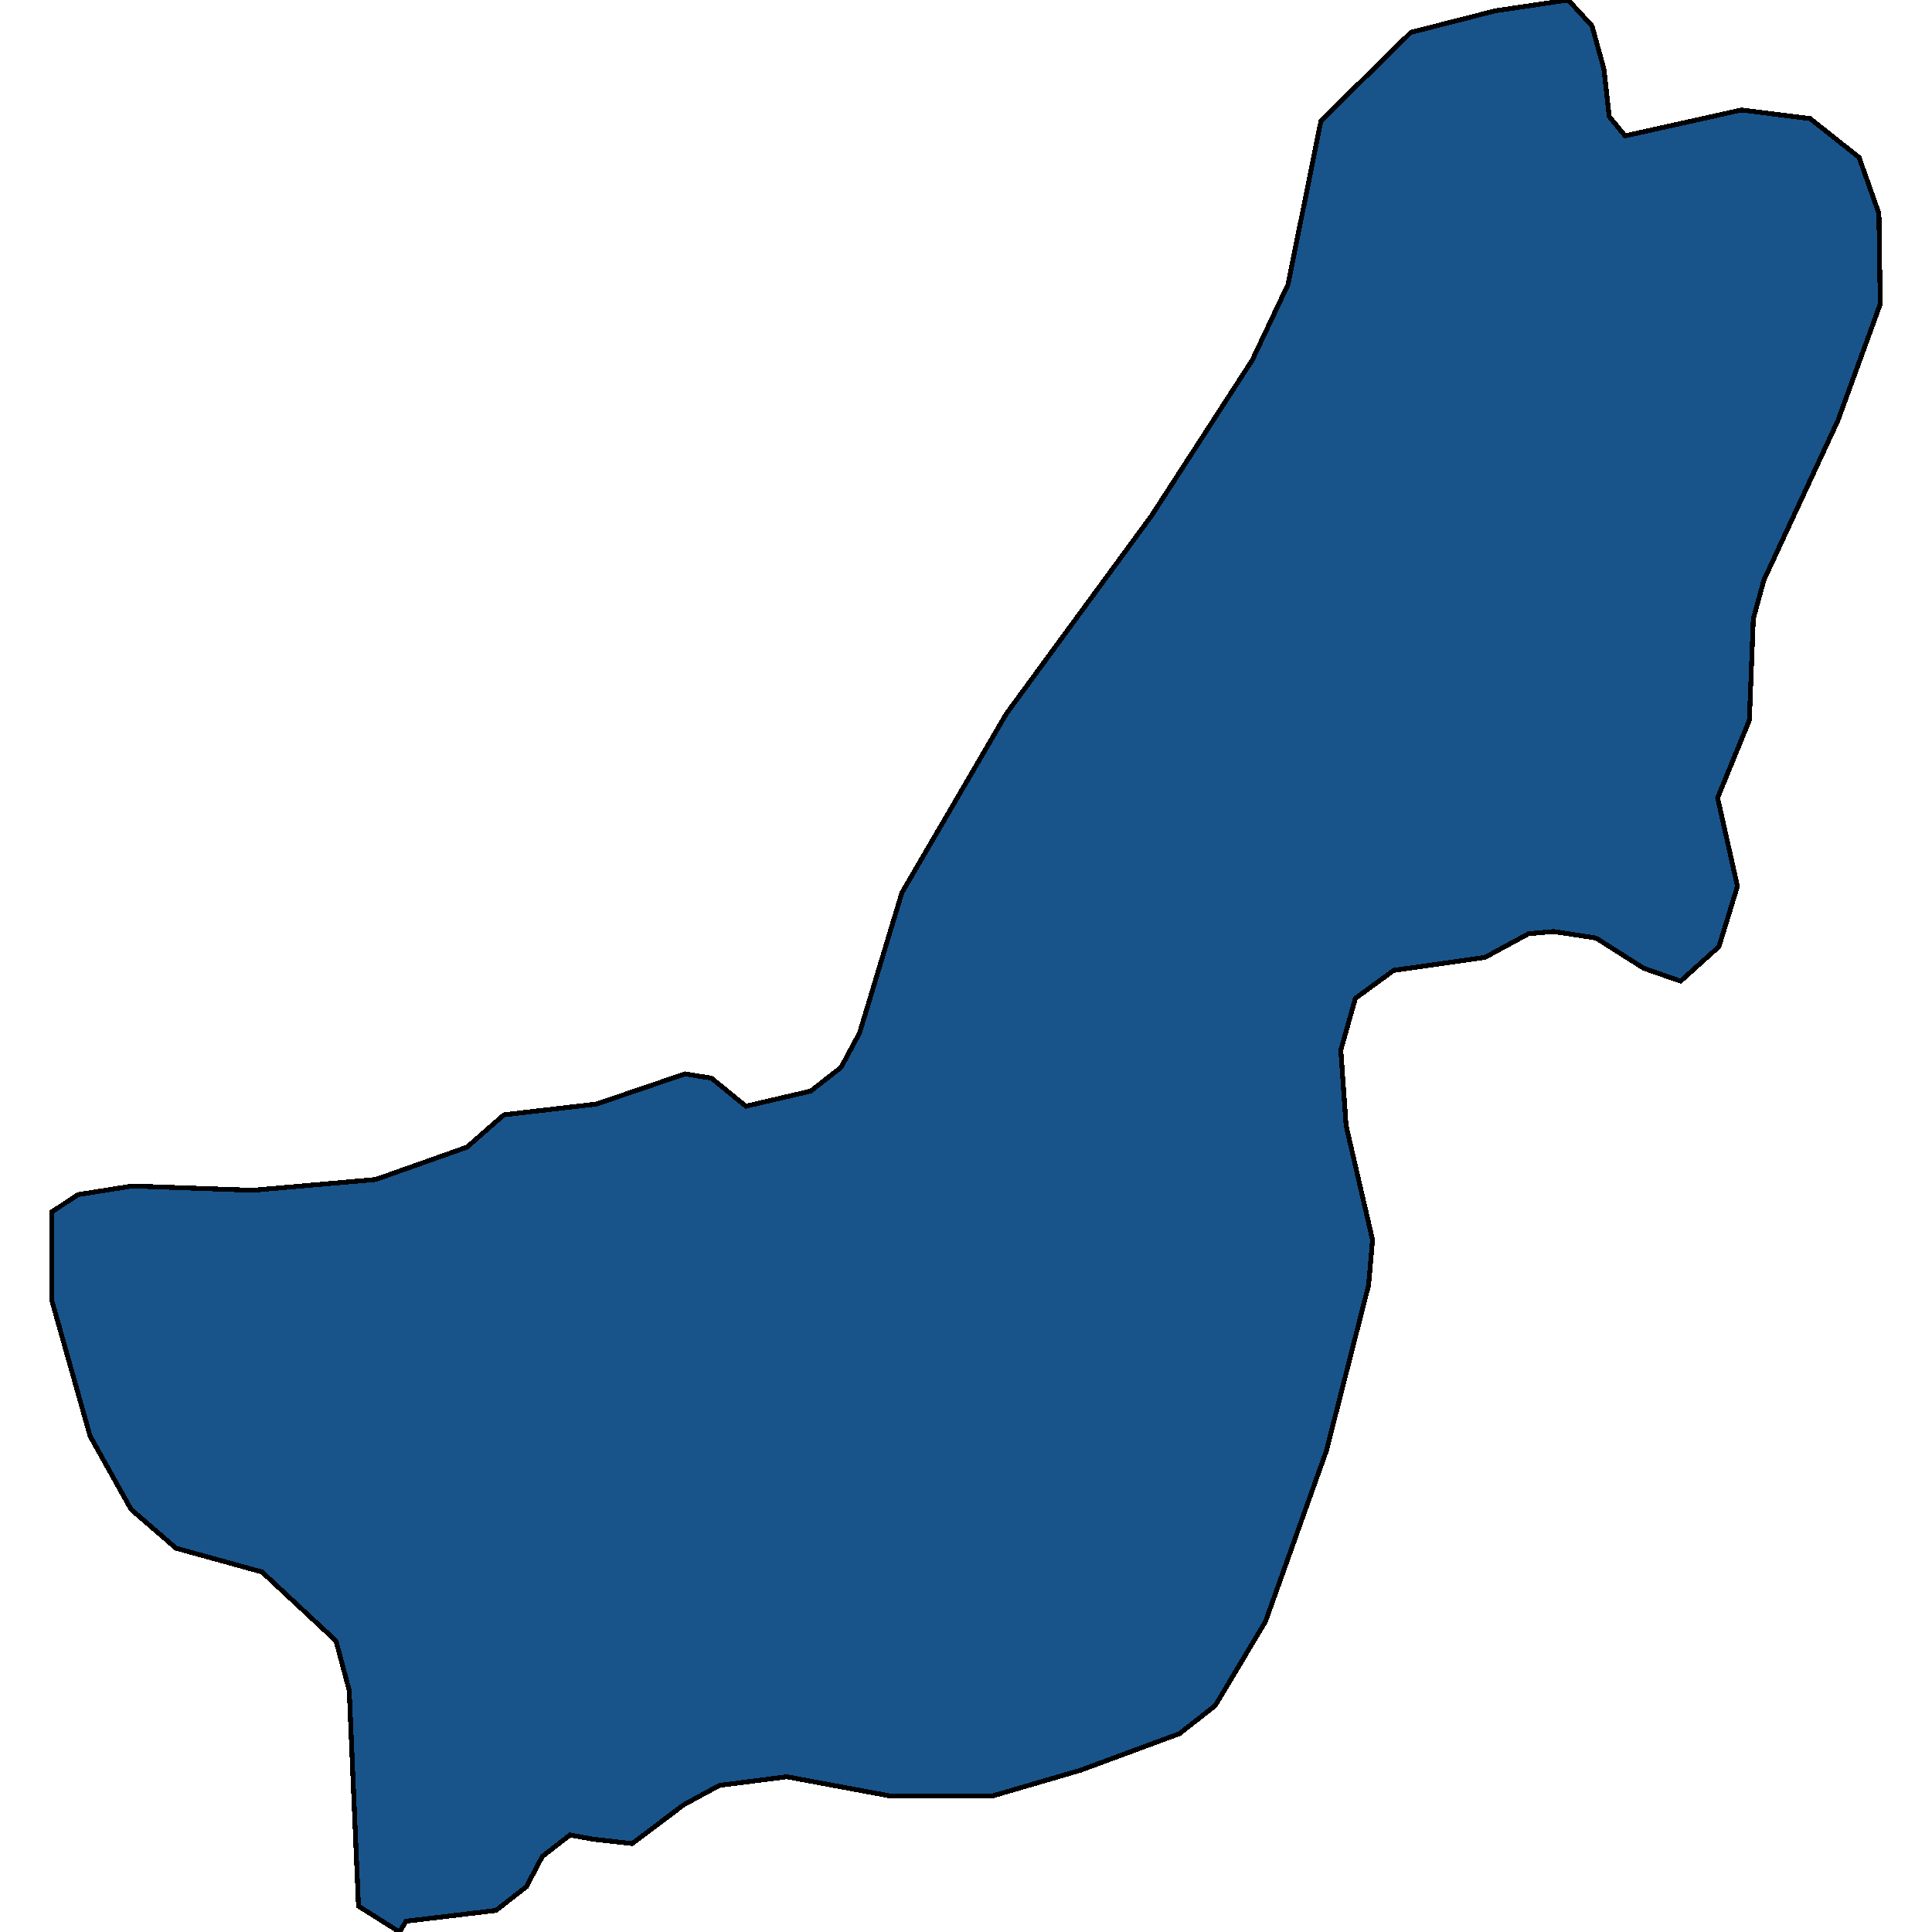 <svg xmlns="http://www.w3.org/2000/svg" width="400" height="400"><path style="stroke: black; fill: #18548a; shape-rendering: crispEdges; stroke-width: 1px;" d="M82.707,400L74.221,394.643L72.305,350.004L69.568,339.737L54.239,325.453L36.446,320.542L27.14,312.507L18.654,297.329L10.716,269.205L10.716,250.902L16.19,247.331L27.413,245.545L52.323,246.438L77.78,244.206L96.667,237.51L104.331,230.813L123.492,228.581L141.832,222.331L147.307,223.224L154.424,229.028L167.837,225.903L174.133,220.992L177.965,213.849L186.724,184.831L208.349,147.777L238.459,106.704L259.263,74.56L266.653,58.934L273.496,25.002L292.11,6.697L309.629,2.232L324.684,0L329.611,5.358L332.075,14.287L333.17,24.109L336.454,28.128L360.543,22.77L374.777,24.556L384.905,32.592L389.01,44.2L389.284,62.952L380.525,87.06L365.196,120.098L363.006,128.134L362.185,149.117L355.615,165.188L359.721,183.492L355.889,195.992L347.951,203.135L340.287,200.457L330.432,194.206L321.673,192.867L316.472,193.314L307.439,198.224L288.552,200.903L280.613,206.706L277.602,217.421L278.697,233.046L284.172,256.706L283.351,266.08L274.591,300.454L262,335.72L251.598,353.129L244.207,358.932L223.678,366.521L205.338,371.878L184.534,371.878L162.91,367.86L148.949,369.646L141.559,373.663L130.883,381.698L122.945,380.805L118.018,379.913L112.27,384.377L108.985,390.626L102.689,395.536L84.075,397.768Z"></path></svg>